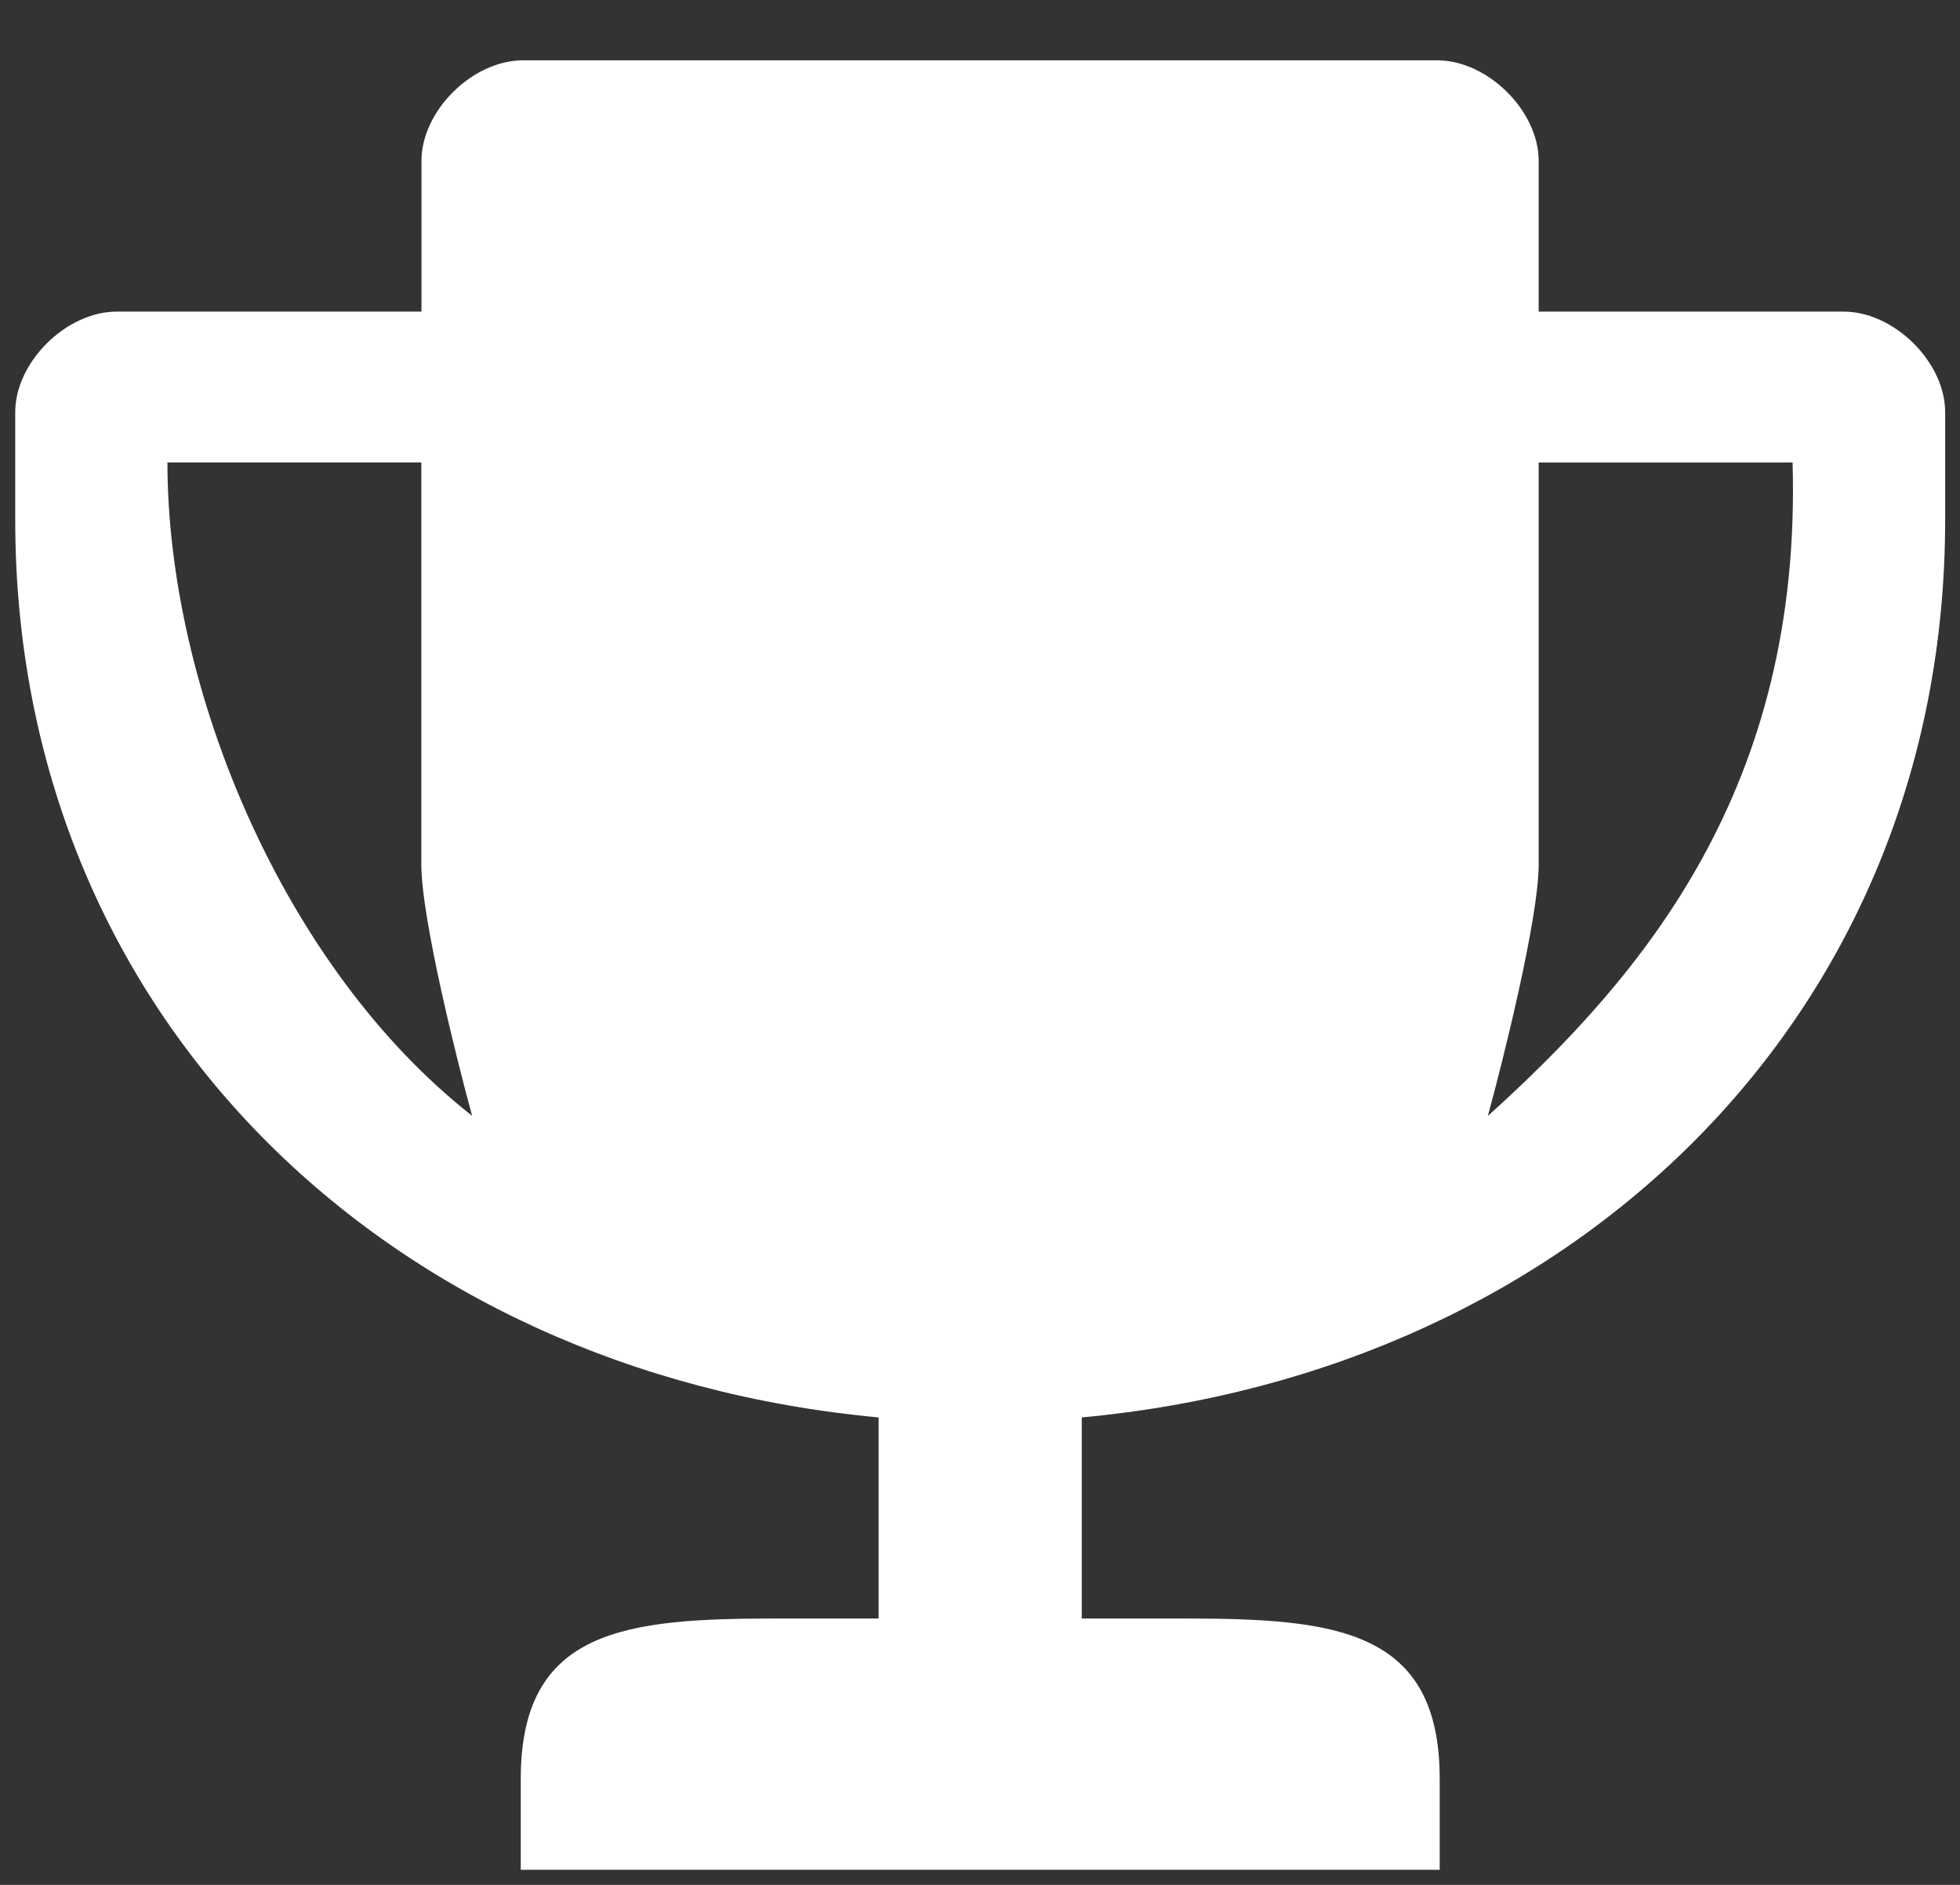 <svg height="25" viewBox="0 0 26 25" width="26" xmlns="http://www.w3.org/2000/svg"><rect x="0" y="0" width="26" height="25" fill="#333333" stroke="none"/><path d="m24.253 3.333h-4.042v-2c0-.663-.677-1.333-1.347-1.333h-12.126c-.671 0-1.347.67-1.347 1.333v2h-4.042c-.67 0-1.347.67-1.347 1.333v1.429c0 6.575 4.931 11.302 11.453 11.905v2.667h-1.347c-2.011 0-3.4.137-3.4 2.127v1.206h12.19v-1.206c0-1.99-1.389-2.127-3.401-2.127h-1.347v-2.667c6.522-.603 11.453-5.33 11.453-11.905v-1.429c0-.663-.677-1.333-1.347-1.333zm-22.232 2h3.368v5.333c0 .724.491 2.67.674 3.333-2.494-1.953-4.042-5.651-4.042-8.667zm17.516 8.667c.183-.664.674-2.61.674-3.333v-5.333h3.368c.126 4.308-1.97 6.797-4.042 8.667z" fill="#fff" transform="translate(.2 .8)"/></svg>